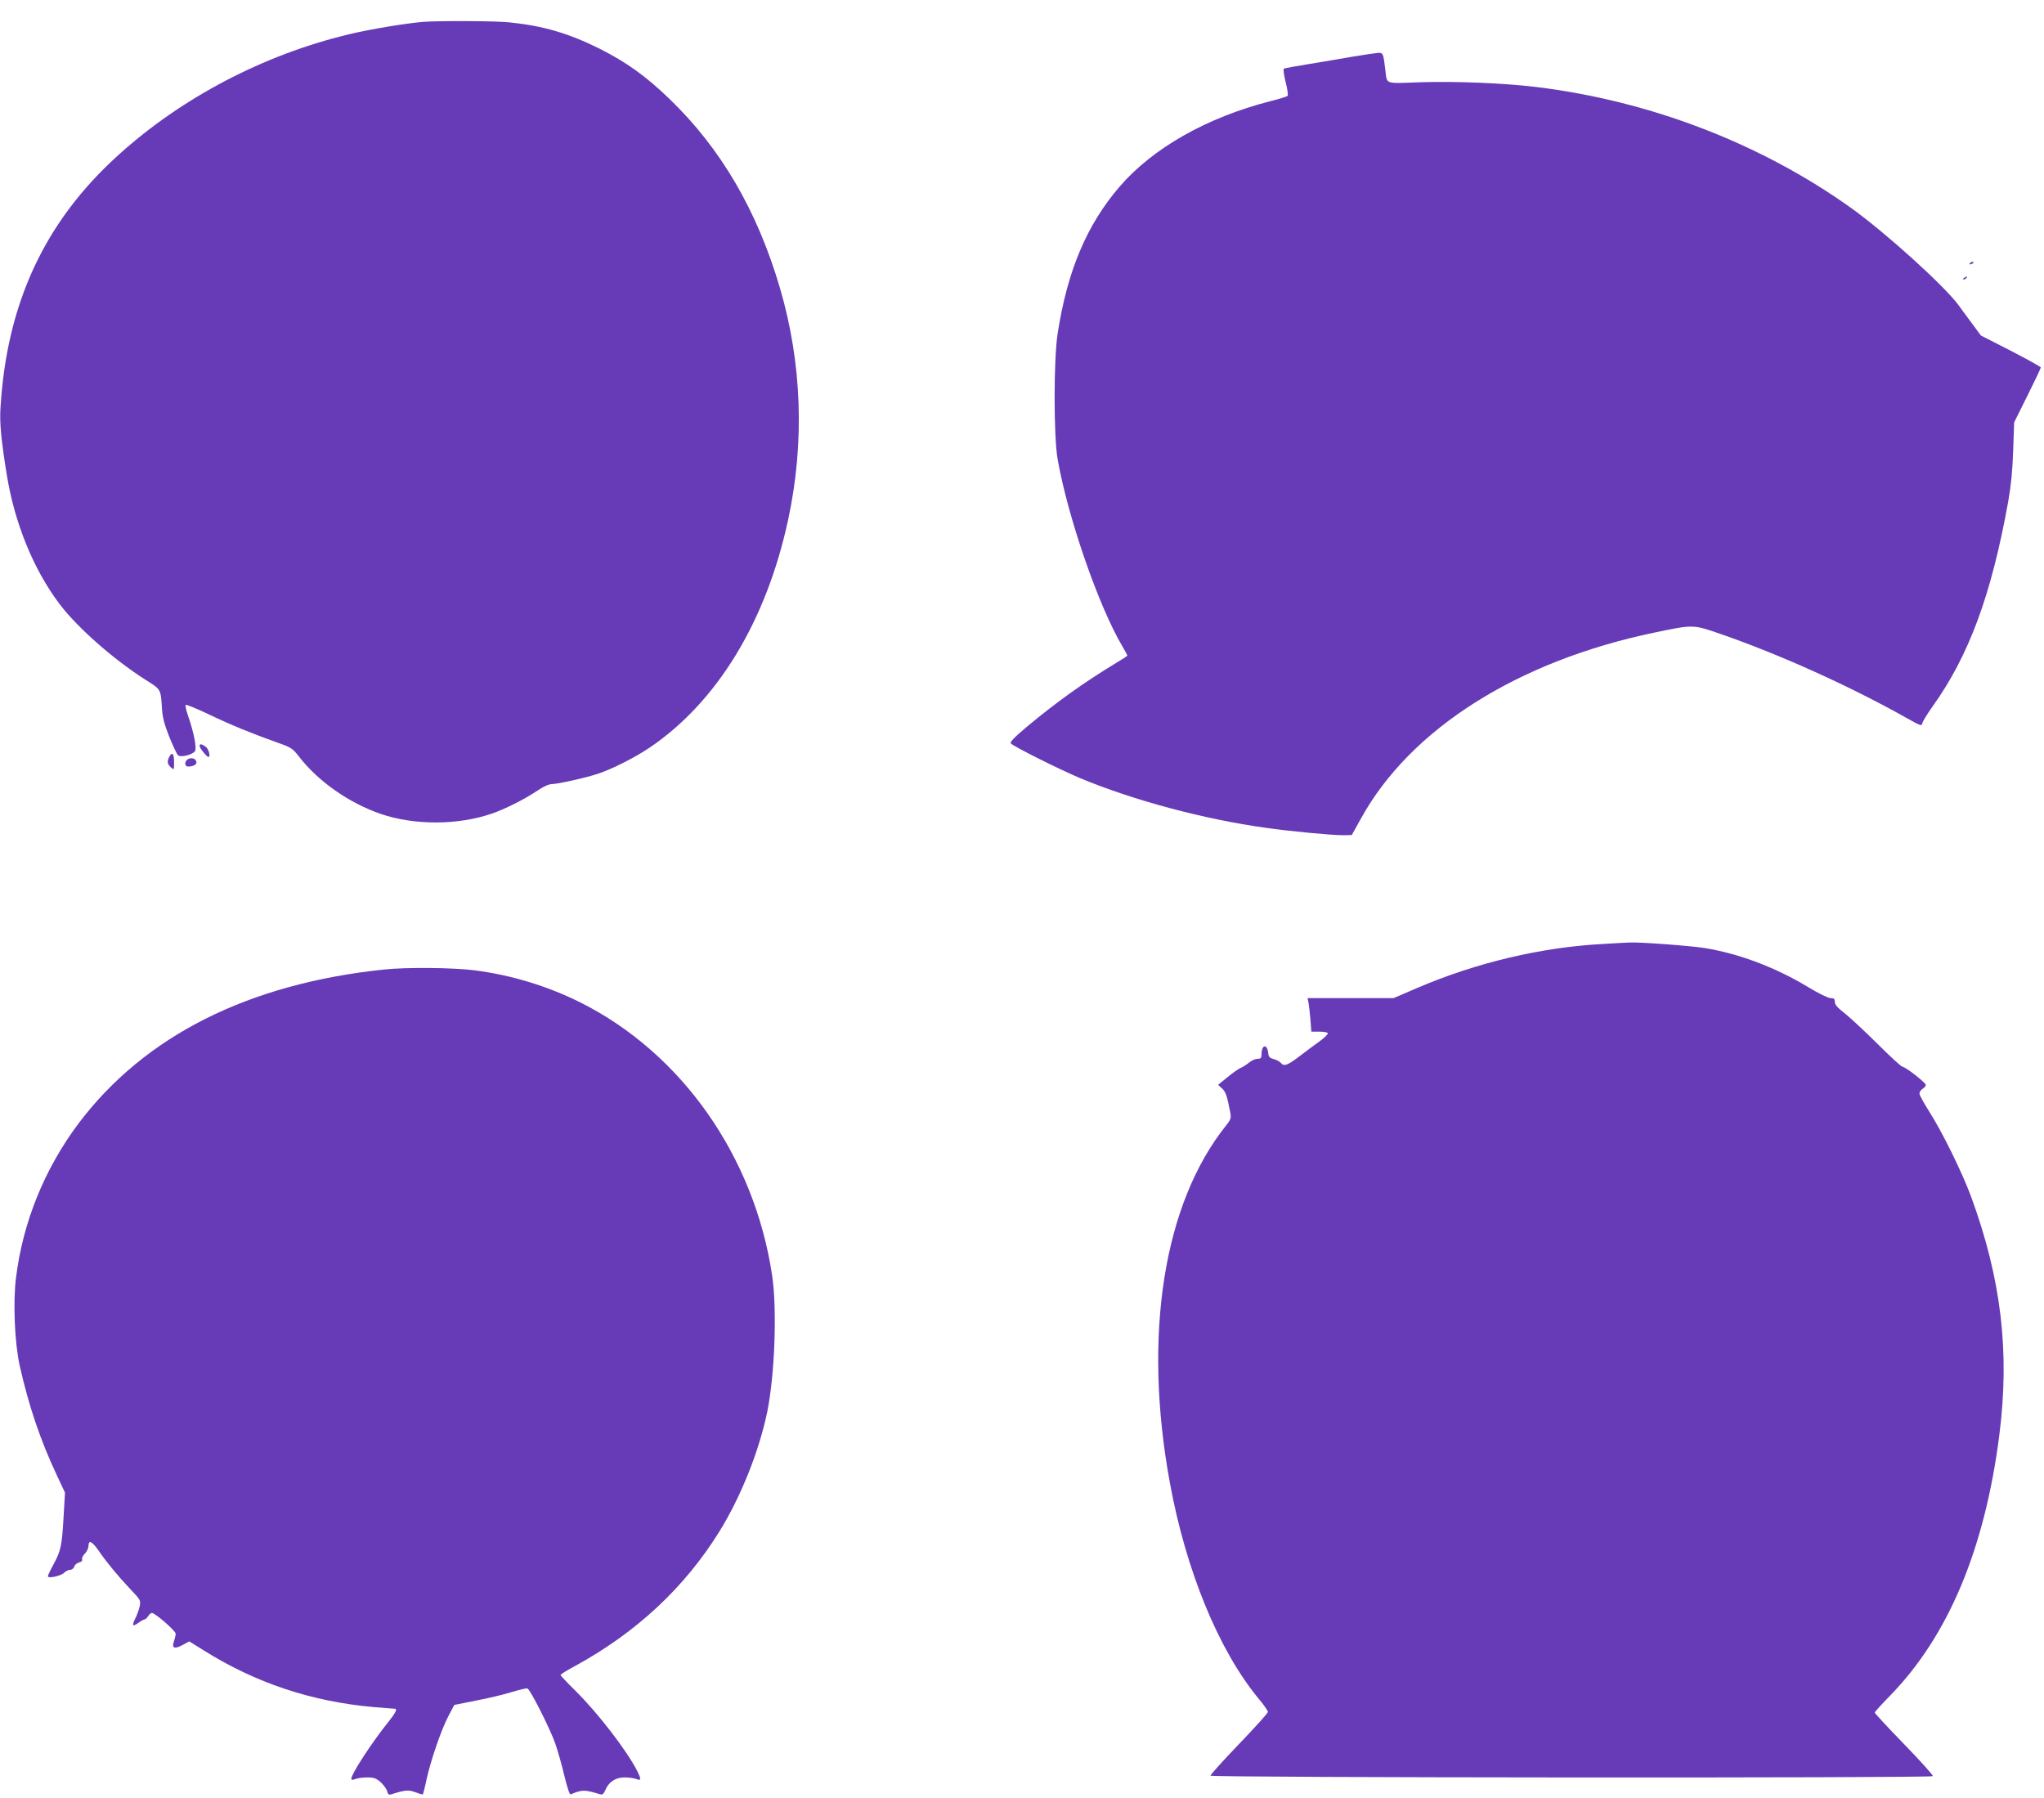 <?xml version="1.0" standalone="no"?>
<!DOCTYPE svg PUBLIC "-//W3C//DTD SVG 20010904//EN"
 "http://www.w3.org/TR/2001/REC-SVG-20010904/DTD/svg10.dtd">
<svg version="1.0" xmlns="http://www.w3.org/2000/svg"
 width="1280pt" height="1126pt" viewBox="0 0 1280 1126"
 preserveAspectRatio="xMidYMid meet">
<g transform="translate(0,1126) scale(0.1,-0.1)"
fill="#673ab7" stroke="none">
<path d="M2650 11123 c-103 -8 -334 -46 -466 -78 -534 -128 -1047 -397 -1444
-757 -460 -416 -698 -927 -737 -1583 -6 -92 4 -199 39 -415 48 -302 167 -595
330 -811 111 -148 339 -348 538 -475 99 -62 96 -58 104 -175 3 -59 14 -101 46
-183 24 -58 48 -111 56 -116 16 -14 86 3 104 25 14 16 -5 115 -42 222 -12 35
-19 66 -15 69 3 4 68 -23 144 -59 142 -68 270 -120 430 -177 86 -30 96 -37
134 -86 121 -157 314 -292 514 -361 209 -71 480 -71 691 1 84 28 209 91 289
145 37 25 72 41 90 41 36 0 220 41 290 65 90 30 230 101 321 162 424 286 732
791 869 1426 105 486 87 985 -51 1454 -142 484 -370 874 -692 1184 -147 142
-270 230 -437 314 -193 96 -351 143 -565 165 -88 9 -435 11 -540 3z"/>
<path d="M8475 10906 c-71 -13 -197 -33 -278 -47 -81 -13 -152 -26 -157 -29
-5 -3 0 -40 11 -84 11 -43 17 -82 12 -86 -4 -5 -53 -20 -109 -34 -395 -101
-735 -293 -943 -535 -206 -240 -327 -526 -388 -921 -25 -164 -25 -641 0 -785
64 -364 257 -922 406 -1173 17 -29 31 -55 31 -57 0 -2 -28 -21 -62 -41 -207
-125 -382 -250 -570 -407 -76 -64 -105 -94 -98 -102 16 -19 296 -159 430 -216
334 -140 783 -260 1169 -313 153 -22 412 -46 480 -46 l56 1 58 104 c309 561
982 986 1838 1164 245 51 241 51 414 -9 373 -129 815 -329 1170 -529 82 -46
90 -49 93 -30 2 11 30 57 62 102 229 319 370 699 476 1287 18 103 27 195 31
320 l6 175 83 167 c46 92 84 172 84 177 0 4 -84 51 -187 104 l-188 96 -60 81
c-33 45 -69 93 -80 109 -89 121 -456 453 -672 608 -565 404 -1259 671 -1971
758 -204 25 -512 37 -728 30 -229 -8 -207 -16 -219 80 -12 99 -14 105 -43 104
-15 -1 -85 -11 -157 -23z"/>
<path d="M12335 9610 c-3 -6 1 -7 9 -4 18 7 21 14 7 14 -6 0 -13 -4 -16 -10z"/>
<path d="M12300 9520 c-9 -6 -10 -10 -3 -10 6 0 15 5 18 10 8 12 4 12 -15 0z"/>
<path d="M1250 6588 c1 -13 45 -68 55 -68 15 0 2 51 -17 64 -27 19 -38 20 -38
4z"/>
<path d="M1060 6521 c-15 -29 -12 -46 10 -66 20 -18 20 -17 20 33 0 54 -12 66
-30 33z"/>
<path d="M1183 6509 c-29 -11 -31 -49 -4 -49 29 0 51 11 51 25 0 21 -23 33
-47 24z"/>
<path d="M10040 5349 c-386 -20 -795 -117 -1164 -275 l-149 -64 -269 0 -270 0
6 -27 c3 -16 8 -63 12 -105 l6 -78 49 0 c26 0 50 -4 54 -9 3 -6 -20 -29 -52
-52 -32 -23 -90 -66 -129 -96 -74 -56 -94 -62 -114 -38 -7 8 -27 19 -44 23
-25 7 -32 14 -34 38 -7 60 -42 53 -42 -8 0 -23 -5 -28 -24 -28 -14 0 -37 -10
-53 -23 -15 -12 -39 -28 -53 -34 -14 -5 -51 -32 -83 -58 l-59 -48 25 -23 c23
-21 32 -49 52 -154 5 -30 2 -42 -25 -75 -394 -491 -524 -1315 -354 -2240 101
-552 306 -1049 555 -1351 33 -39 59 -77 59 -84 0 -7 -81 -97 -180 -200 -99
-103 -180 -193 -180 -199 0 -13 4516 -16 4524 -3 3 5 -78 95 -179 199 -102
105 -185 195 -185 199 0 4 44 53 98 108 363 373 591 917 682 1628 67 523 12
981 -177 1496 -56 151 -179 402 -262 532 -33 52 -61 103 -61 112 0 10 9 23 20
30 11 7 20 18 20 24 0 14 -128 114 -146 114 -7 0 -77 64 -156 143 -79 78 -171
164 -205 191 -46 35 -63 56 -63 72 0 19 -5 24 -27 24 -15 0 -76 30 -142 70
-205 124 -436 210 -649 244 -90 14 -412 38 -467 34 -11 0 -85 -4 -165 -9z"/>
<path d="M2405 5189 c-850 -89 -1498 -415 -1911 -961 -215 -286 -351 -621
-394 -971 -19 -152 -8 -406 23 -547 57 -253 128 -464 232 -686 l52 -111 -9
-154 c-10 -178 -17 -211 -64 -297 -19 -34 -34 -67 -34 -72 0 -16 81 1 102 22
10 10 27 18 37 18 11 0 23 9 26 20 3 11 17 23 30 26 14 3 22 11 19 19 -3 7 5
24 17 36 13 13 23 34 23 48 1 41 22 31 67 -34 56 -80 119 -155 197 -238 61
-64 64 -69 57 -104 -4 -20 -16 -55 -27 -76 -24 -48 -18 -56 20 -28 17 12 34
21 39 21 4 0 14 9 21 20 7 11 17 20 23 20 20 0 149 -112 149 -130 0 -10 -5
-31 -10 -46 -17 -44 2 -53 53 -25 l42 23 90 -56 c326 -205 679 -322 1070 -356
66 -5 123 -10 128 -10 17 0 4 -27 -46 -89 -99 -123 -227 -320 -227 -349 0 -8
8 -9 26 -2 14 6 47 10 74 10 41 0 55 -5 84 -30 18 -17 37 -42 40 -56 6 -21 11
-25 29 -19 85 27 107 28 149 12 23 -9 43 -15 46 -13 2 3 13 44 23 93 27 122
93 314 137 397 l37 70 135 27 c74 14 175 38 223 53 49 15 94 26 100 23 18 -7
142 -252 175 -347 16 -47 42 -138 57 -203 18 -73 32 -116 39 -113 71 30 87 30
182 1 17 -5 23 0 34 24 21 52 64 81 120 81 27 0 60 -4 74 -10 32 -12 33 -3 5
53 -66 128 -245 361 -388 502 -50 49 -91 93 -91 96 0 4 39 29 88 55 384 209
688 491 907 844 135 218 249 504 300 751 47 232 62 644 30 854 -112 744 -567
1391 -1201 1708 -204 102 -434 172 -662 201 -133 17 -426 20 -567 5z"/>
</g>
</svg>
